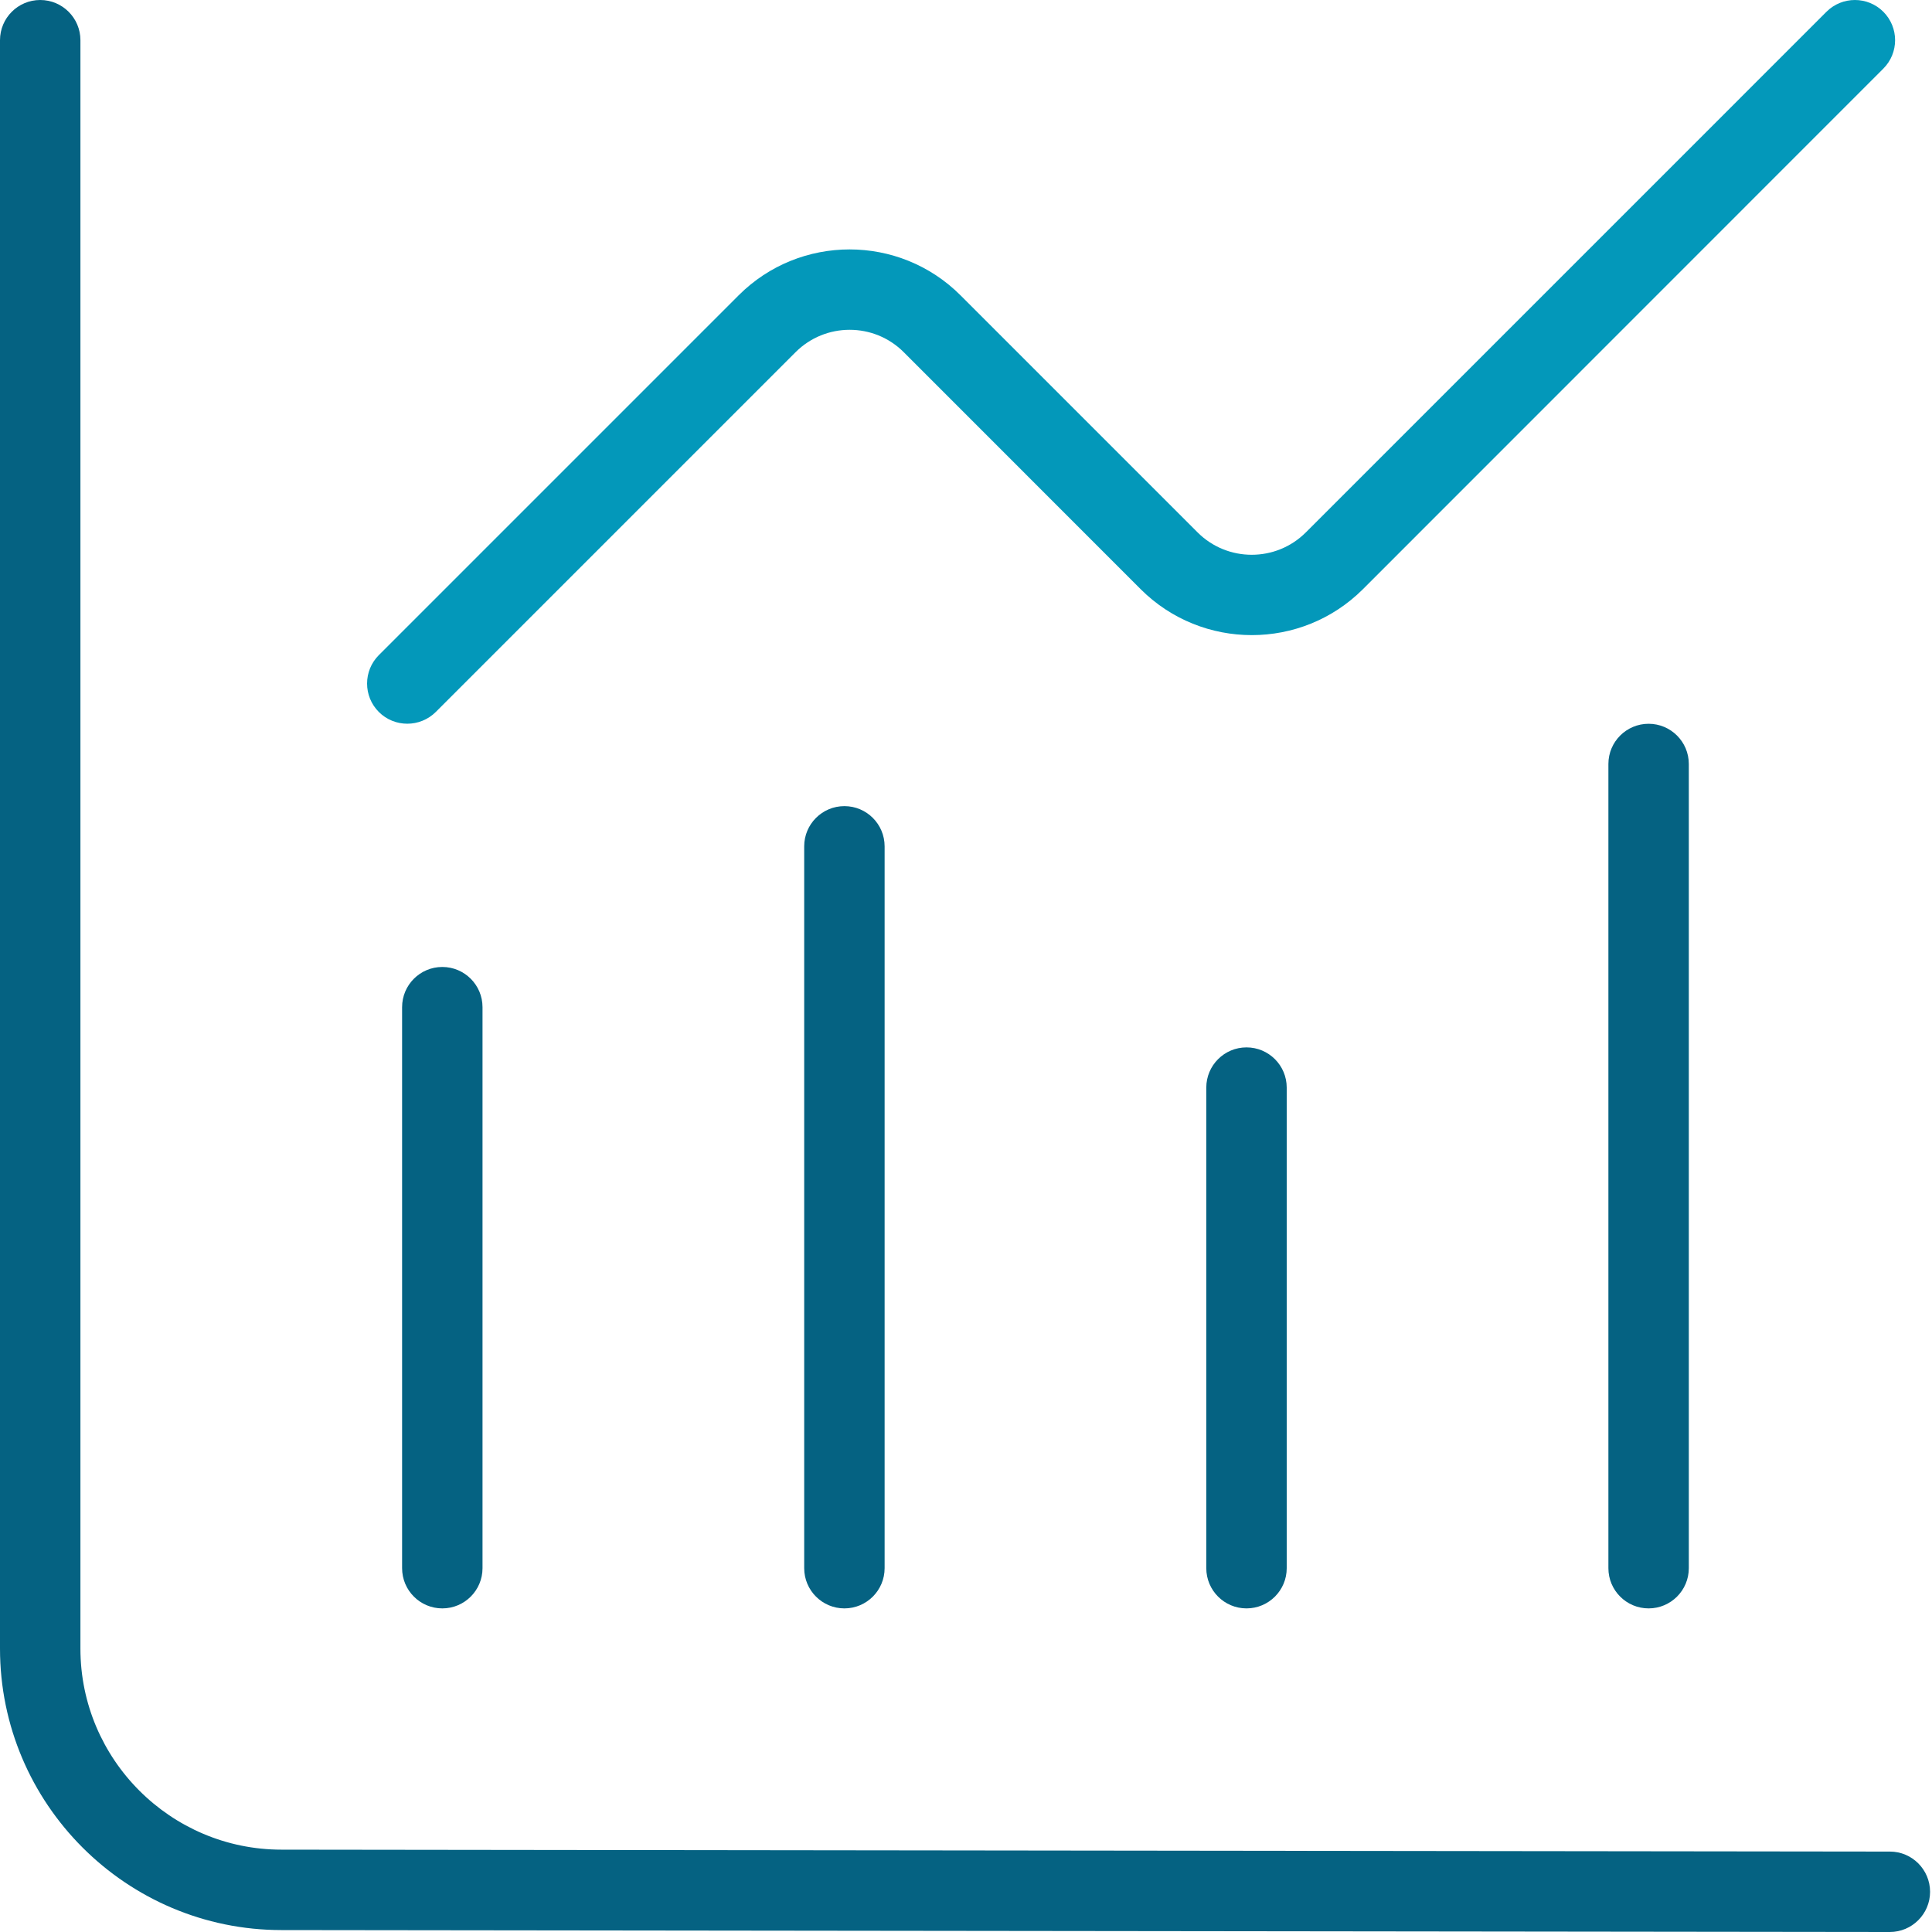 <?xml version="1.0" encoding="UTF-8"?> <svg xmlns="http://www.w3.org/2000/svg" width="800" height="800" viewBox="0 0 800 800" fill="none"><path d="M799.201 783.35C799.201 792.541 791.708 800 782.551 800L116.55 799.201C52.314 799.201 0 746.92 0 682.651V16.65C0 7.459 7.459 0 16.65 0C25.841 0 33.3 7.459 33.3 16.65V682.651C33.3 728.538 70.663 765.901 116.55 765.901L782.584 766.7C791.742 766.7 799.201 774.192 799.201 783.35ZM166.5 417.05V649.351C166.5 658.541 173.959 666.001 183.15 666.001C192.341 666.001 199.8 658.541 199.8 649.351V417.05C199.8 407.859 192.341 400.4 183.15 400.4C173.959 400.4 166.5 407.859 166.5 417.05ZM333 350.45V649.351C333 658.541 340.46 666.001 349.65 666.001C358.841 666.001 366.3 658.541 366.3 649.351V350.45C366.3 341.259 358.841 333.8 349.65 333.8C340.46 333.8 333 341.259 333 350.45ZM499.5 450.35V649.351C499.5 658.541 506.96 666.001 516.151 666.001C525.341 666.001 532.801 658.541 532.801 649.351V450.35C532.801 441.159 525.341 433.7 516.151 433.7C506.96 433.7 499.5 441.159 499.5 450.35ZM666.001 316.35V649.351C666.001 658.541 673.46 666.001 682.651 666.001C691.842 666.001 699.301 658.541 699.301 649.351V316.35C699.301 307.16 691.842 299.7 682.651 299.7C673.46 299.7 666.001 307.16 666.001 316.35Z" fill="#056282"></path><path d="M168.658 299.675C172.921 299.675 177.183 298.044 180.447 294.814L329.431 145.829C341.785 133.475 361.865 133.475 374.219 145.829L472.388 244.031C497.763 269.306 538.921 269.306 564.296 244.031L779.847 28.413C786.341 21.92 786.341 11.364 779.847 4.87C773.354 -1.623 762.798 -1.623 756.304 4.87L540.72 220.455C528.365 232.809 508.252 232.809 495.898 220.455L397.729 122.286C372.388 96.945 331.196 96.945 305.854 122.286L156.87 271.27C150.377 277.764 150.377 288.32 156.87 294.814C160.134 298.077 164.396 299.675 168.658 299.675Z" fill="#0398BA"></path></svg> 